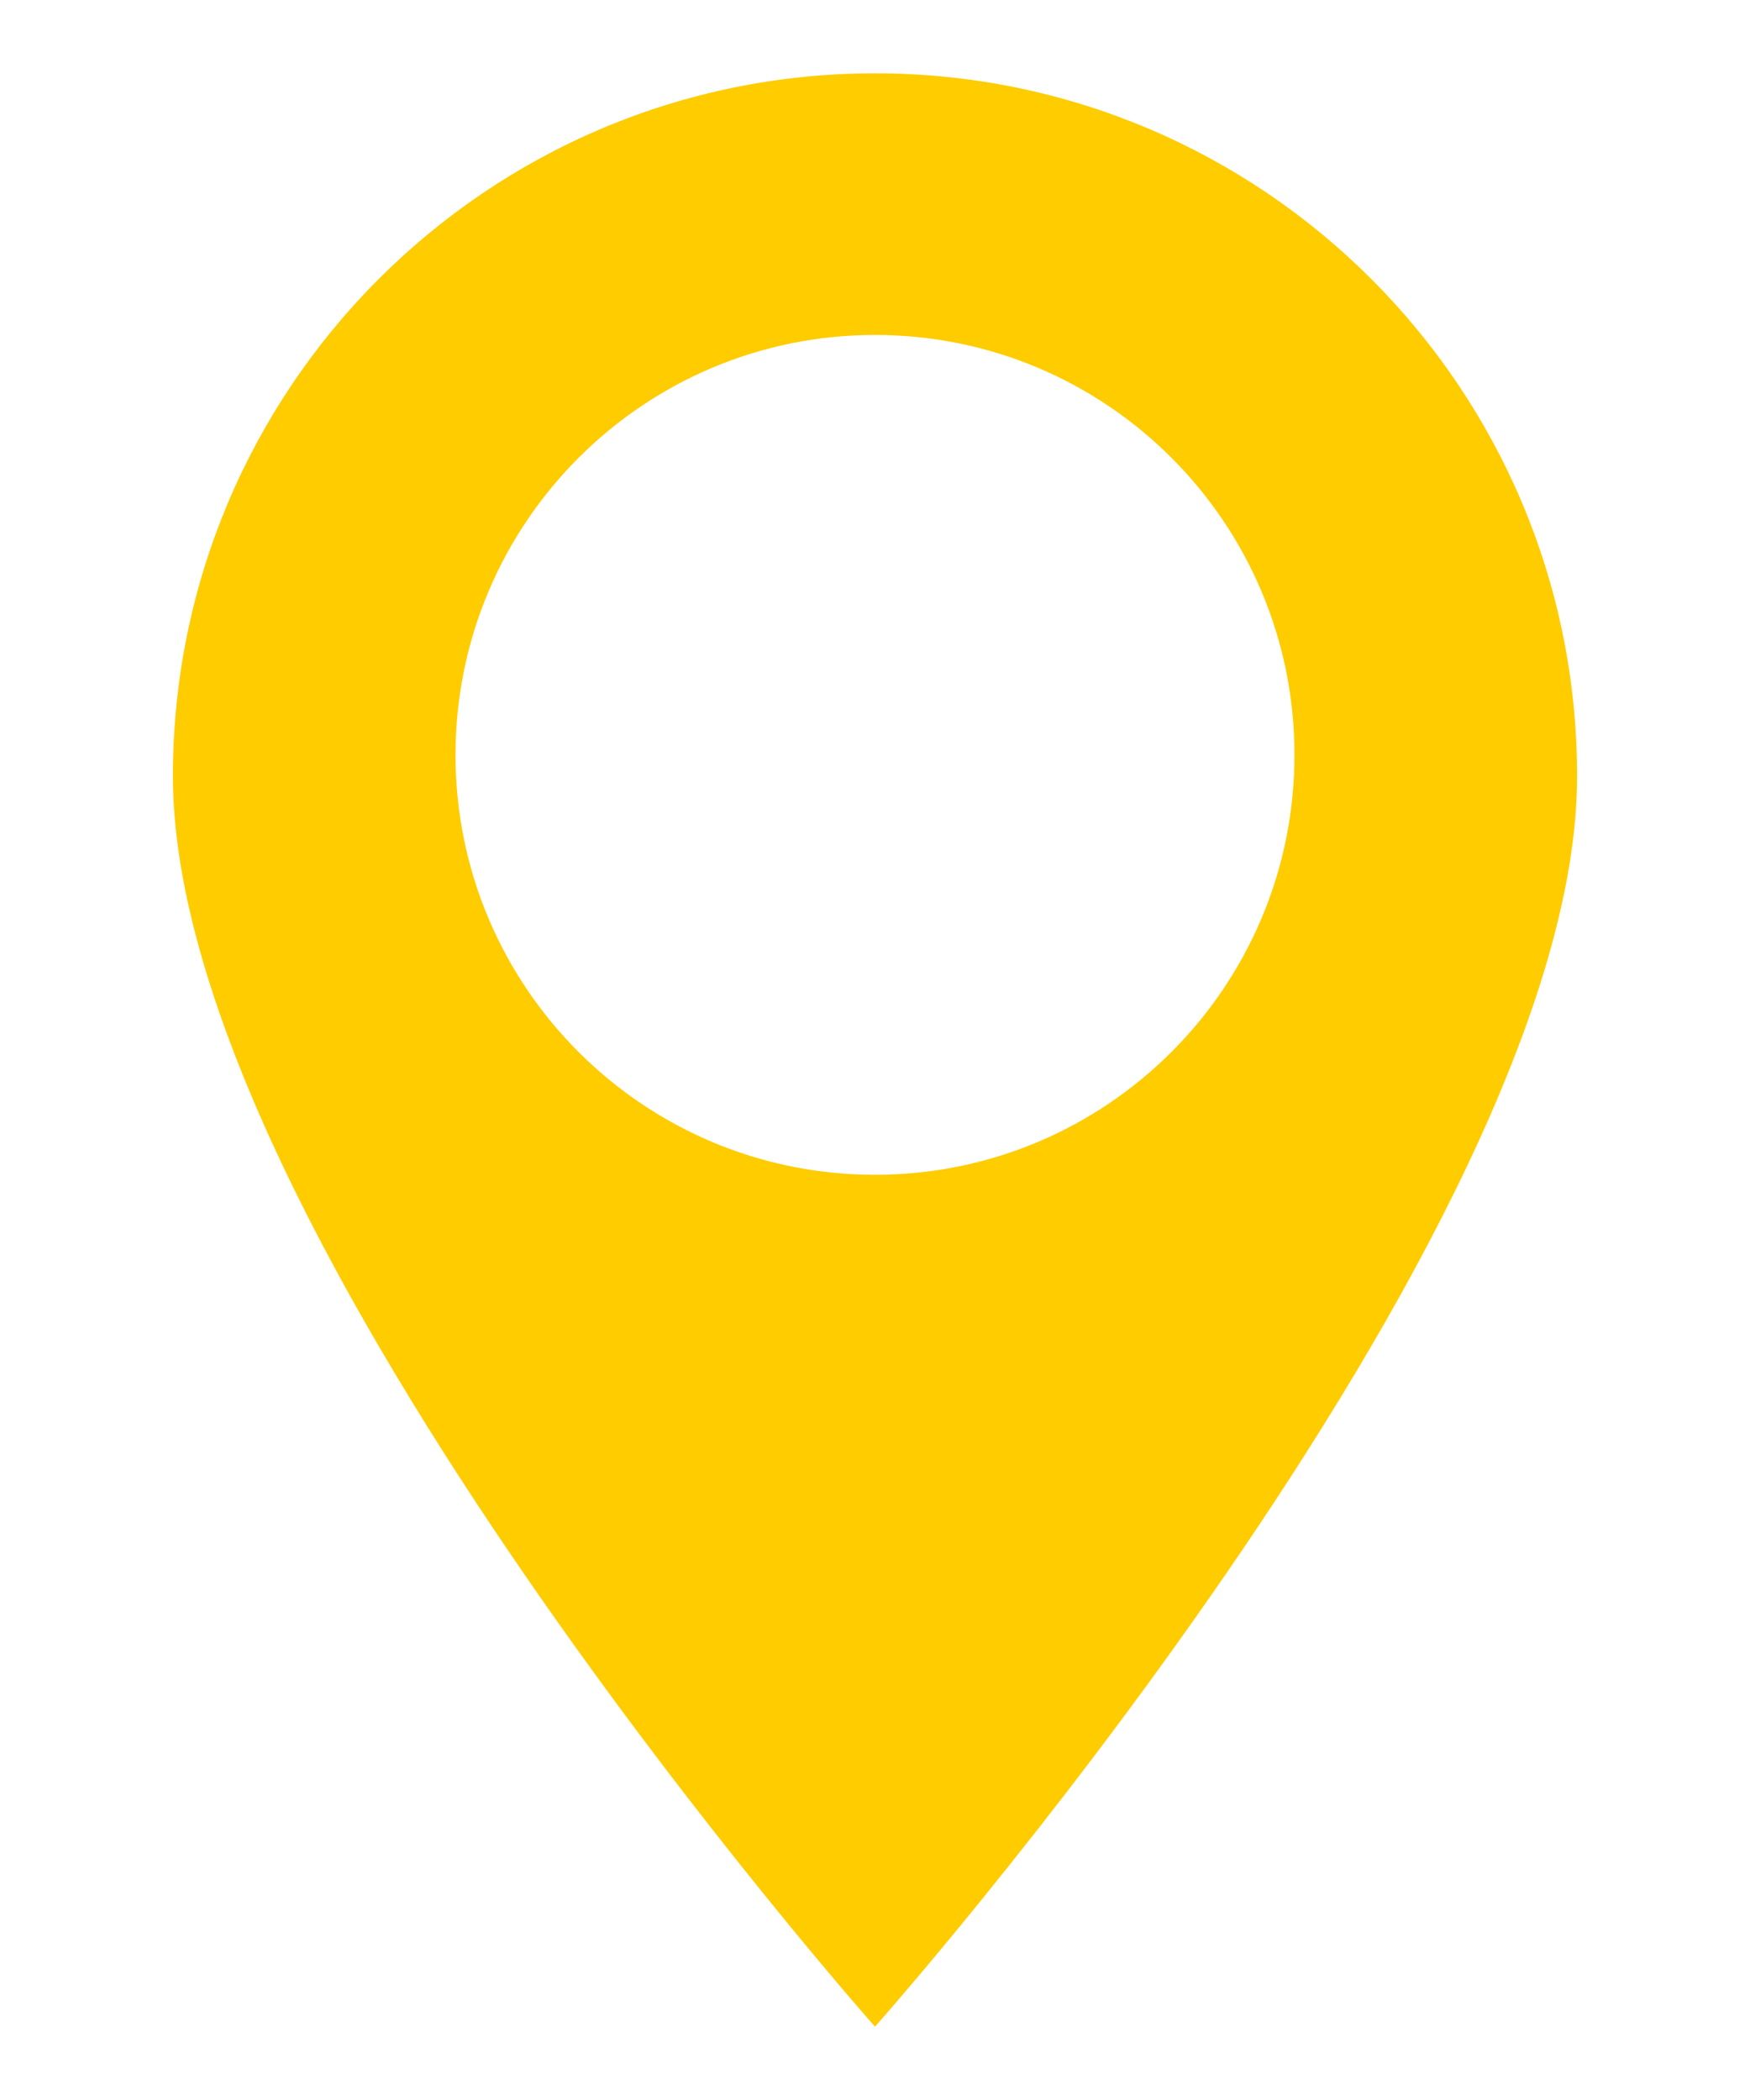 <svg xmlns="http://www.w3.org/2000/svg" xmlns:xlink="http://www.w3.org/1999/xlink" id="Layer_1" x="0px" y="0px" viewBox="0 0 100 120" style="enable-background:new 0 0 100 120;" xml:space="preserve"> <style type="text/css"> .st0{fill:#FFCC00;} </style> <g> <path class="st0" d="M73.97,43.14c0,13.25-10.73,23.99-23.97,23.99c-13.24,0-23.97-10.74-23.97-23.99S36.76,19.14,50,19.14 C63.24,19.14,73.97,29.88,73.97,43.14 M90.12,44.35C90.12,22.17,72.16,4.19,50,4.19c-22.16,0-40.12,17.98-40.12,40.16 C9.88,70.61,50,115.81,50,115.81S90.12,70.61,90.12,44.35"></path> </g> </svg>